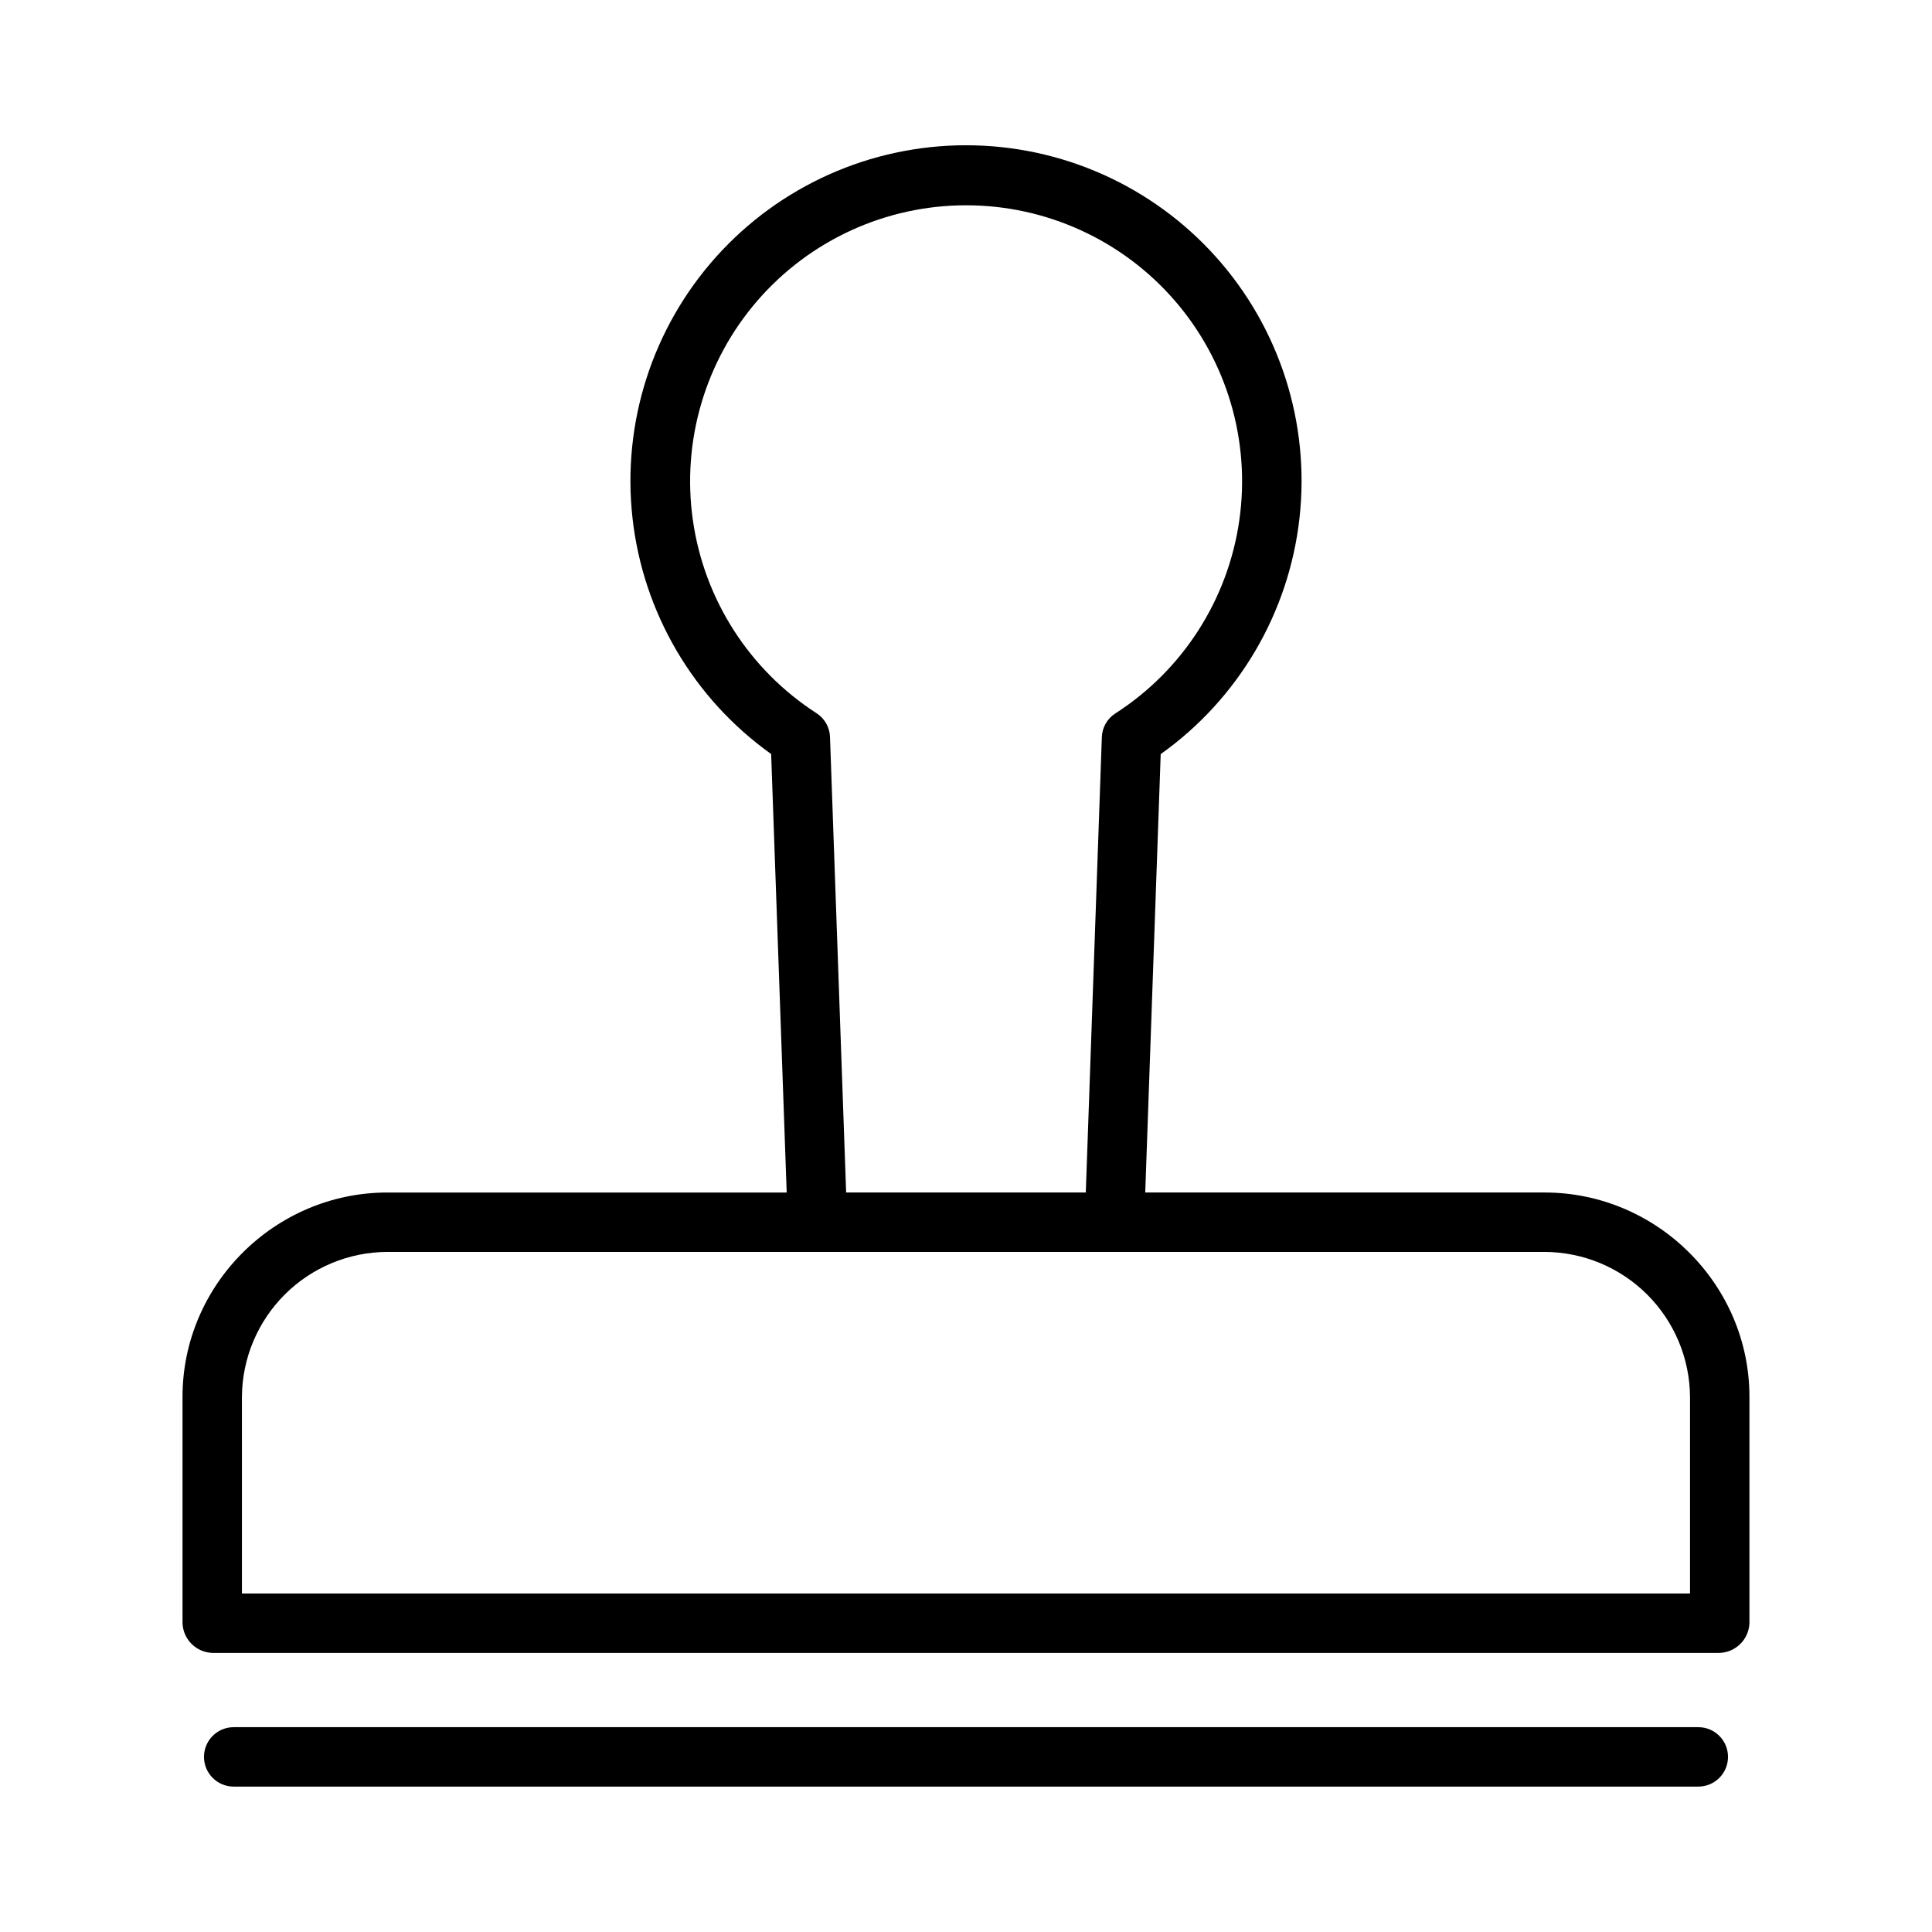 <?xml version="1.0" encoding="UTF-8"?>
<!-- Uploaded to: ICON Repo, www.svgrepo.com, Generator: ICON Repo Mixer Tools -->
<svg fill="#000000" width="800px" height="800px" version="1.1" viewBox="144 144 512 512" xmlns="http://www.w3.org/2000/svg">
 <g>
  <path d="m200.55 582.04h398.89c4.418-0.004 8.039-3.512 8.18-7.93v-59.953c0-29.762-24.52-54.133-54.281-54.133h-105.84l4.098-116.17h-0.004c20.605-14.676 33.984-37.434 36.789-62.574 2.801-25.141-5.234-50.289-22.098-69.145-16.867-18.855-40.961-29.633-66.258-29.641-25.301-0.008-49.402 10.758-66.277 29.605-16.875 18.844-24.926 43.984-22.137 69.129 2.789 25.141 16.156 47.906 36.75 62.598l4.117 116.2h-105.83c-29.762 0-54.281 24.371-54.281 54.133v59.953c0.137 4.418 3.758 7.926 8.18 7.93zm163.41-242.75c-0.09-2.562-1.438-4.918-3.598-6.297-17.816-11.5-29.762-30.164-32.746-51.156-2.984-20.992 3.289-42.246 17.191-58.254 13.906-16.008 34.07-25.195 55.273-25.18 21.203 0.016 41.359 9.23 55.238 25.258 13.879 16.031 20.121 37.293 17.105 58.281-3.012 20.988-14.988 39.637-32.816 51.109-2.164 1.363-3.512 3.707-3.606 6.262l-4.254 120.71h-63.512zm-155.85 174.87c0.074-10.184 4.164-19.926 11.379-27.117 7.215-7.188 16.973-11.238 27.16-11.273h306.69c10.184 0.035 19.941 4.086 27.156 11.273 7.215 7.191 11.305 16.934 11.379 27.117v52.141h-383.76z"/>
  <path d="m205.93 601.72c-4.348 0-7.871 3.523-7.871 7.871s3.523 7.875 7.871 7.875h388.14c4.348 0 7.871-3.527 7.871-7.875s-3.523-7.871-7.871-7.871z"/>
 </g>
</svg>
